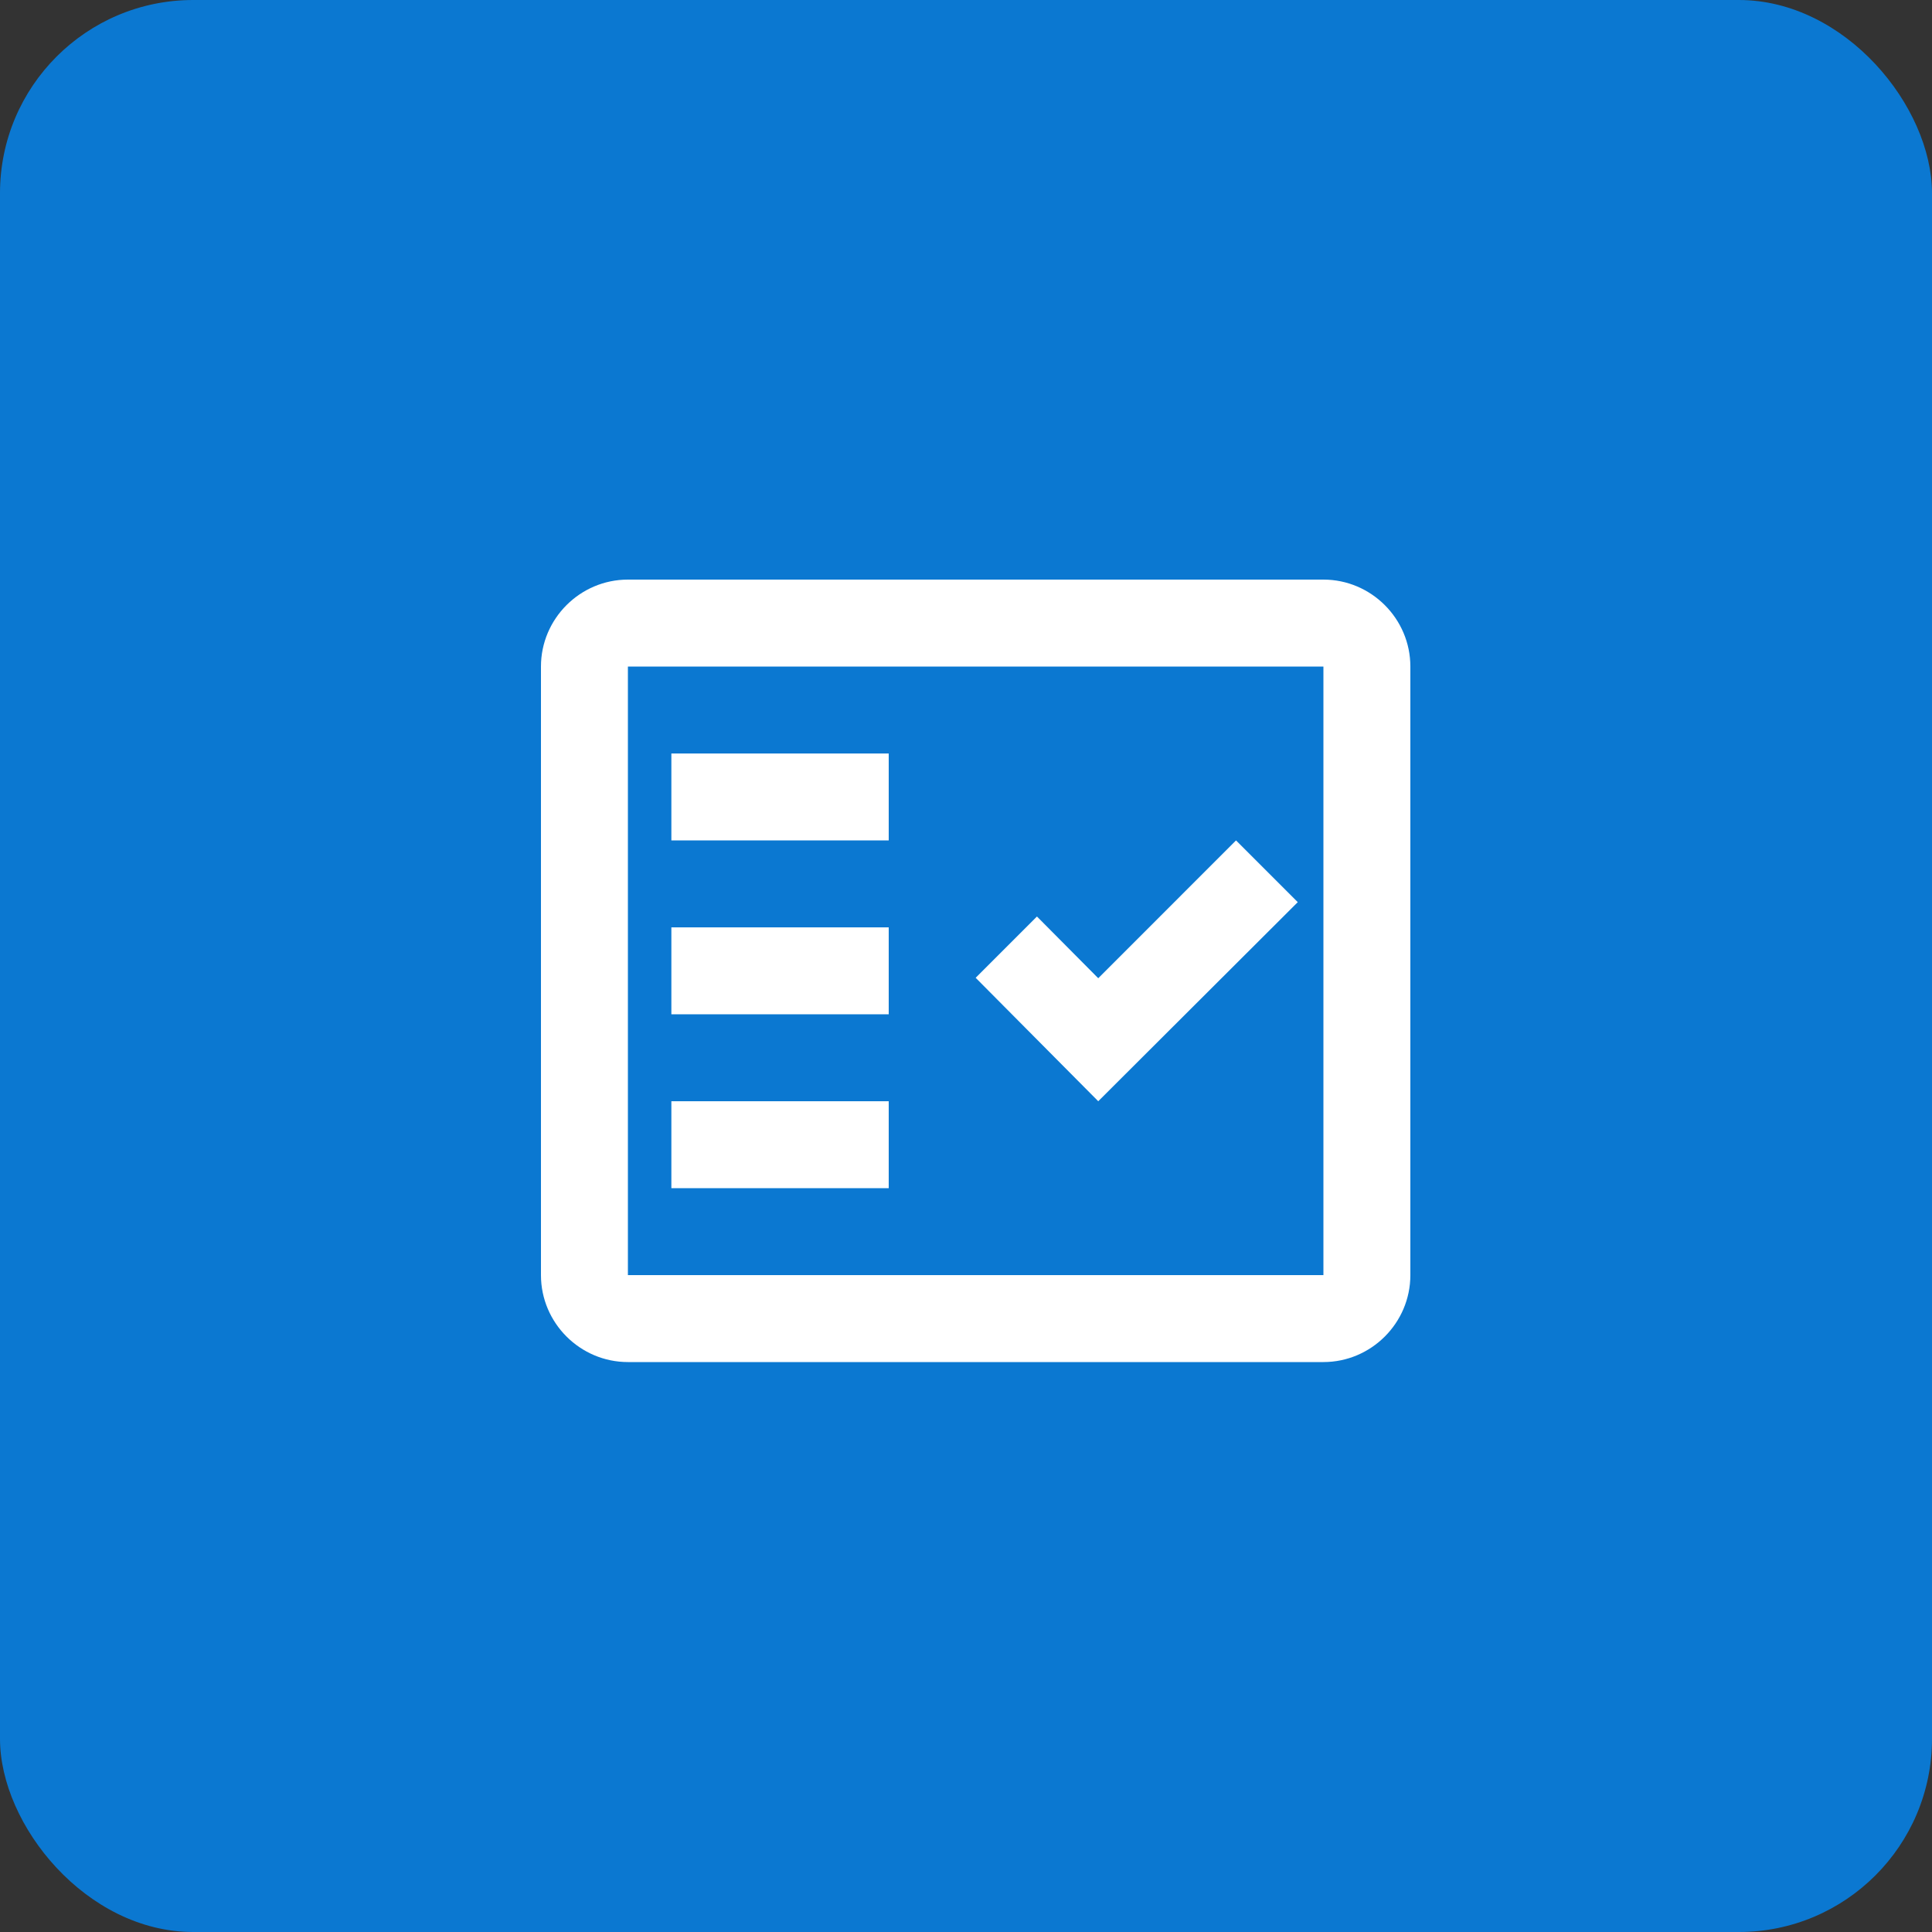 <svg width="100" height="100" viewBox="0 0 100 100" fill="none" xmlns="http://www.w3.org/2000/svg">
<rect x="0" y="0" width="100" height="100" fill="#333333" stroke="none"/>
<rect width="100" height="100" rx="10" fill="#0B78D1"/>
<path fill-rule="evenodd" clip-rule="evenodd" d="M68.5 30H32.5C30.025 30 28 32.025 28 34.5V66C28 68.475 30.025 70.5 32.5 70.5H68.5C70.975 70.5 73 68.475 73 66V34.5C73 32.025 70.975 30 68.5 30ZM68.5 66H32.5V34.5H68.5V66Z" fill="white"/>
<path fill-rule="evenodd" clip-rule="evenodd" d="M67.172 46.695L63.977 43.5L56.845 50.633L53.672 47.438L50.5 50.61L56.845 57L67.172 46.695Z" fill="white"/>
<path d="M46 39H34.75V43.5H46V39Z" fill="white"/>
<path d="M46 48H34.75V52.5H46V48Z" fill="white"/>
<path d="M46 57H34.75V61.5H46V57Z" fill="white"/>
</svg>
